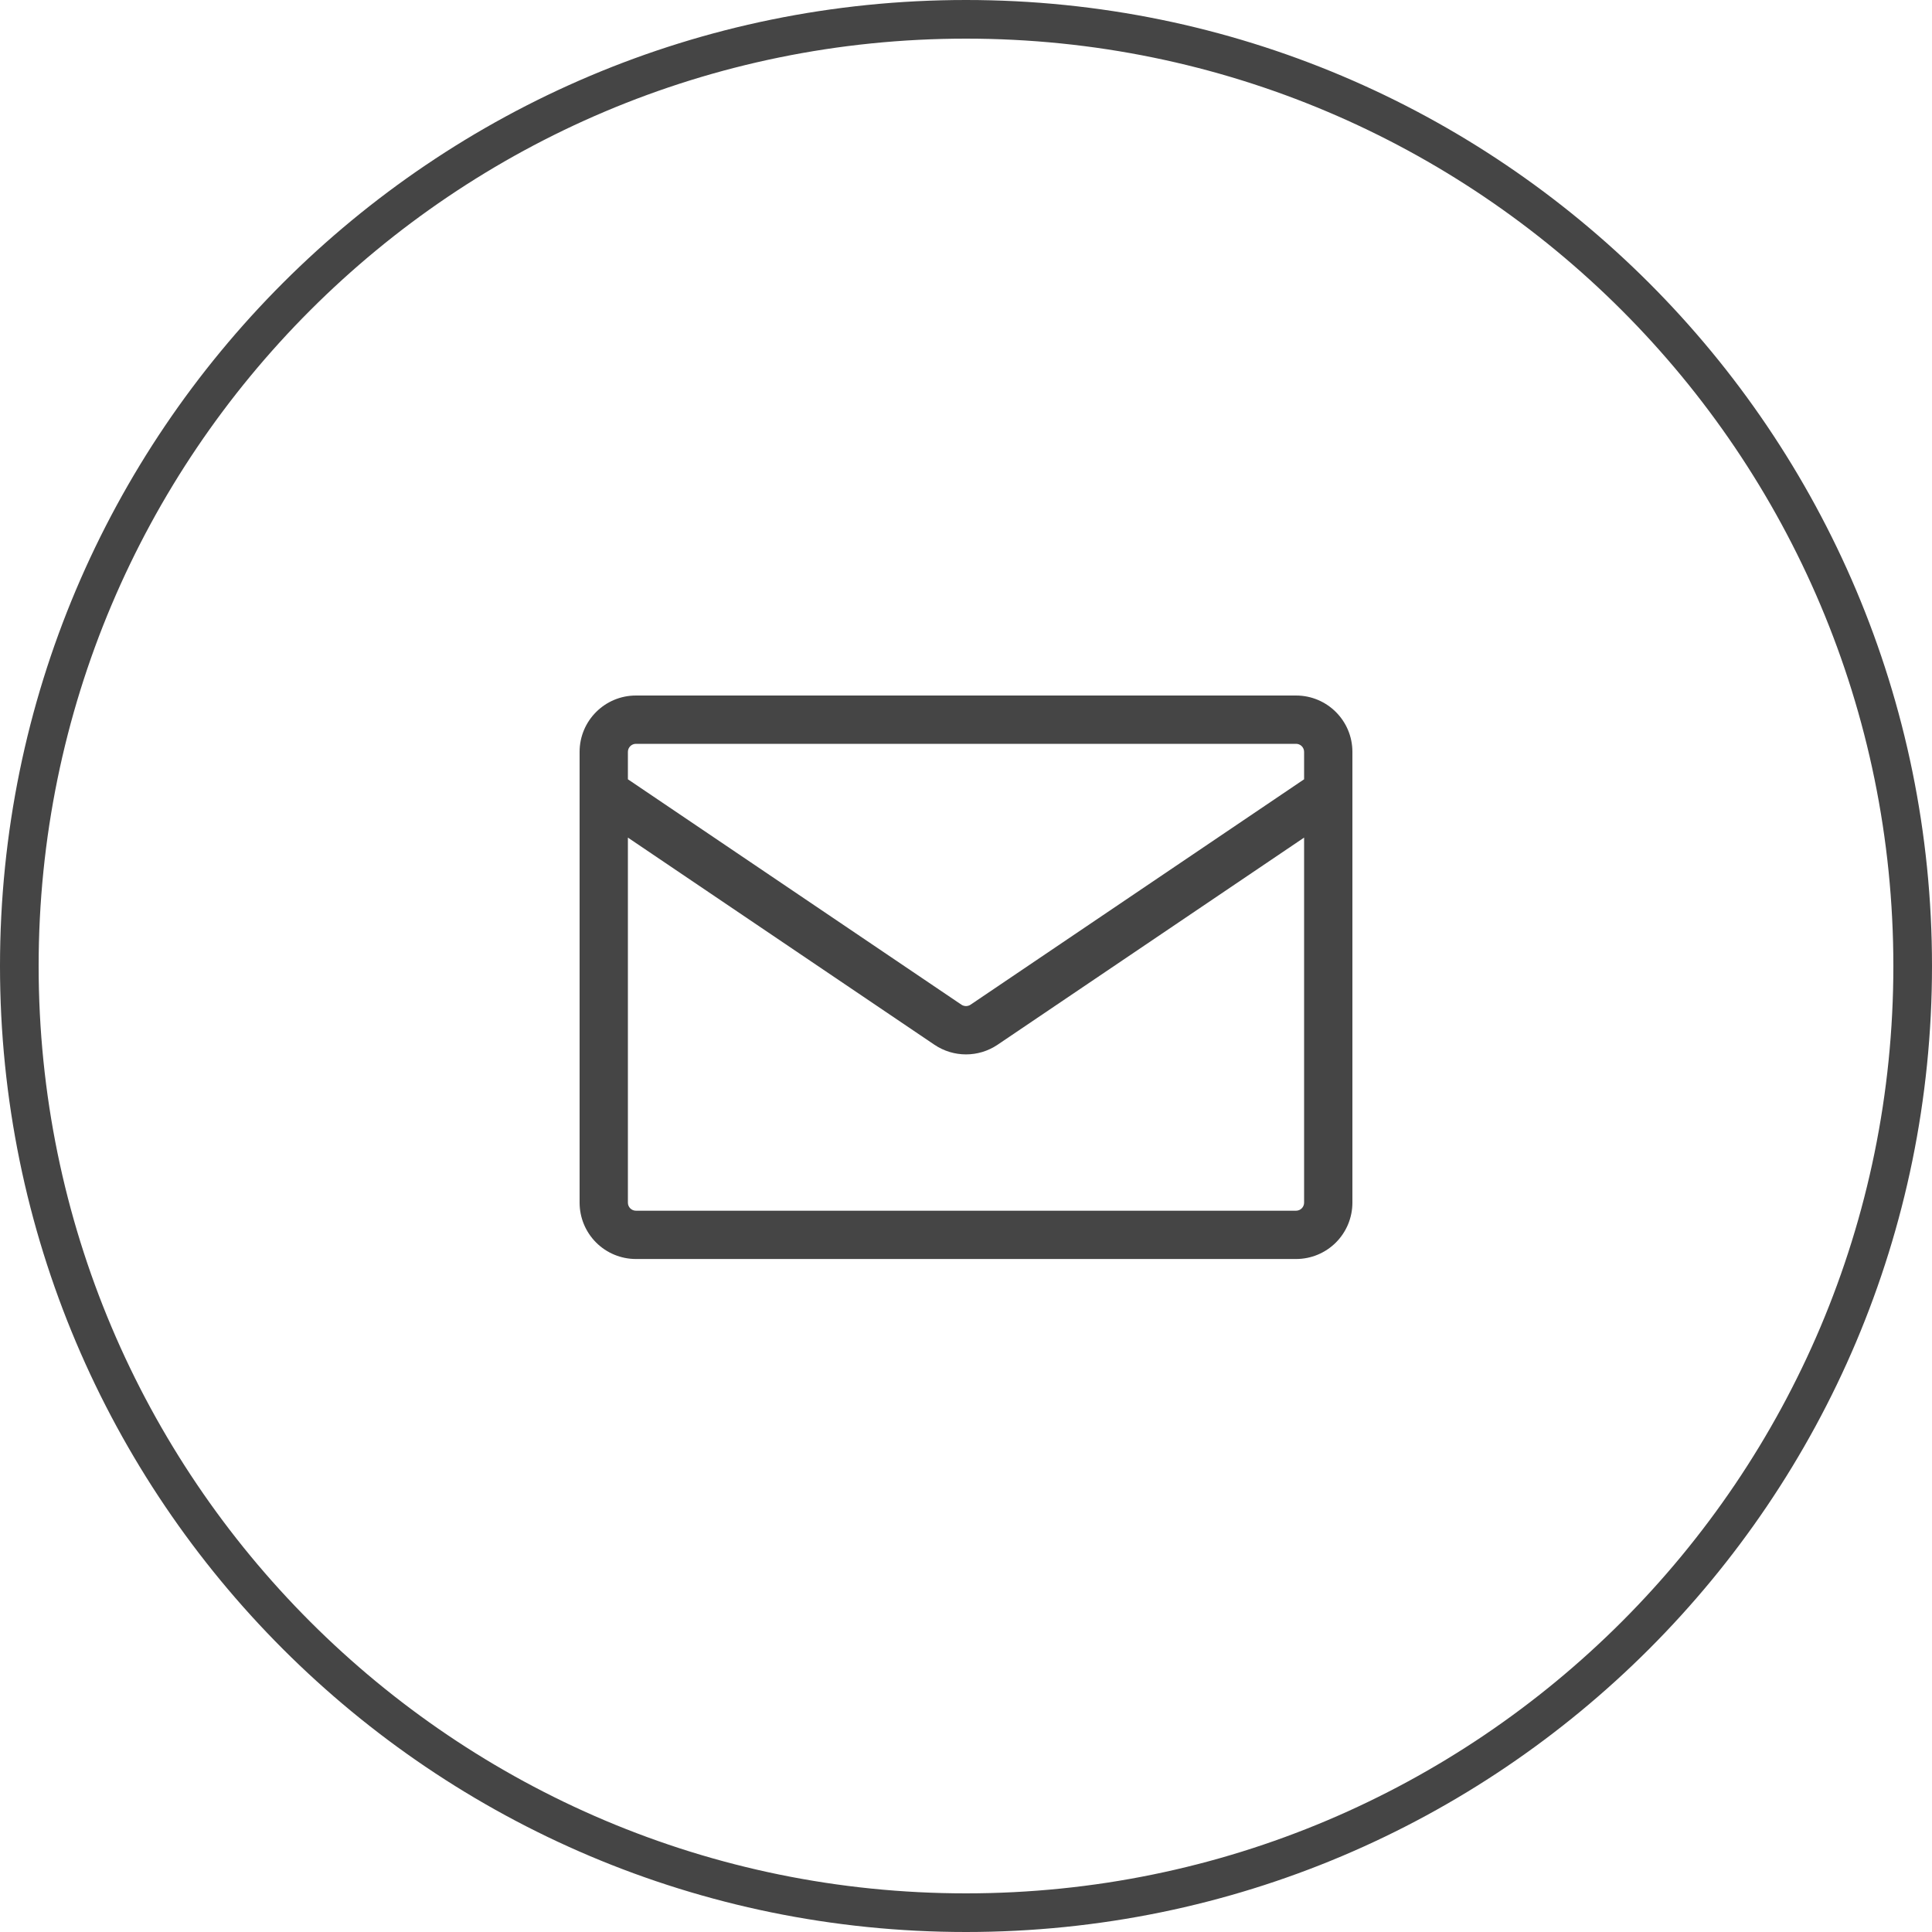 <svg xmlns="http://www.w3.org/2000/svg" width="50" height="50" viewBox="0 0 50 50" fill="none"><path d="M16.458 18H33.542C34.347 18 35 18.653 35 19.458V31.125C35 31.512 34.846 31.883 34.573 32.156C34.299 32.43 33.928 32.583 33.542 32.583H16.458C16.072 32.583 15.701 32.43 15.427 32.156C15.154 31.883 15 31.512 15 31.125V19.458C15 18.653 15.653 18 16.458 18ZM16.25 21.677V31.125C16.25 31.24 16.343 31.333 16.458 31.333H33.542C33.597 31.333 33.65 31.311 33.689 31.272C33.728 31.233 33.75 31.18 33.75 31.125V21.677L25.817 27.038C25.323 27.371 24.677 27.371 24.183 27.038L16.25 21.677ZM16.25 19.458V20.168L24.883 26.002C24.918 26.025 24.958 26.037 25 26.037C25.042 26.037 25.082 26.025 25.117 26.002L33.75 20.168V19.458C33.75 19.403 33.728 19.35 33.689 19.311C33.65 19.272 33.597 19.25 33.542 19.25H16.458C16.403 19.25 16.35 19.272 16.311 19.311C16.272 19.35 16.25 19.403 16.25 19.458Z" fill="#454545"></path><path fill-rule="evenodd" clip-rule="evenodd" d="M25 49C38.255 49 49 38.255 49 25C49 11.745 38.255 1 25 1C11.745 1 1 11.745 1 25C1 38.255 11.745 49 25 49ZM25 50C38.807 50 50 38.807 50 25C50 11.193 38.807 0 25 0C11.193 0 0 11.193 0 25C0 38.807 11.193 50 25 50Z" fill="#454545"></path></svg>